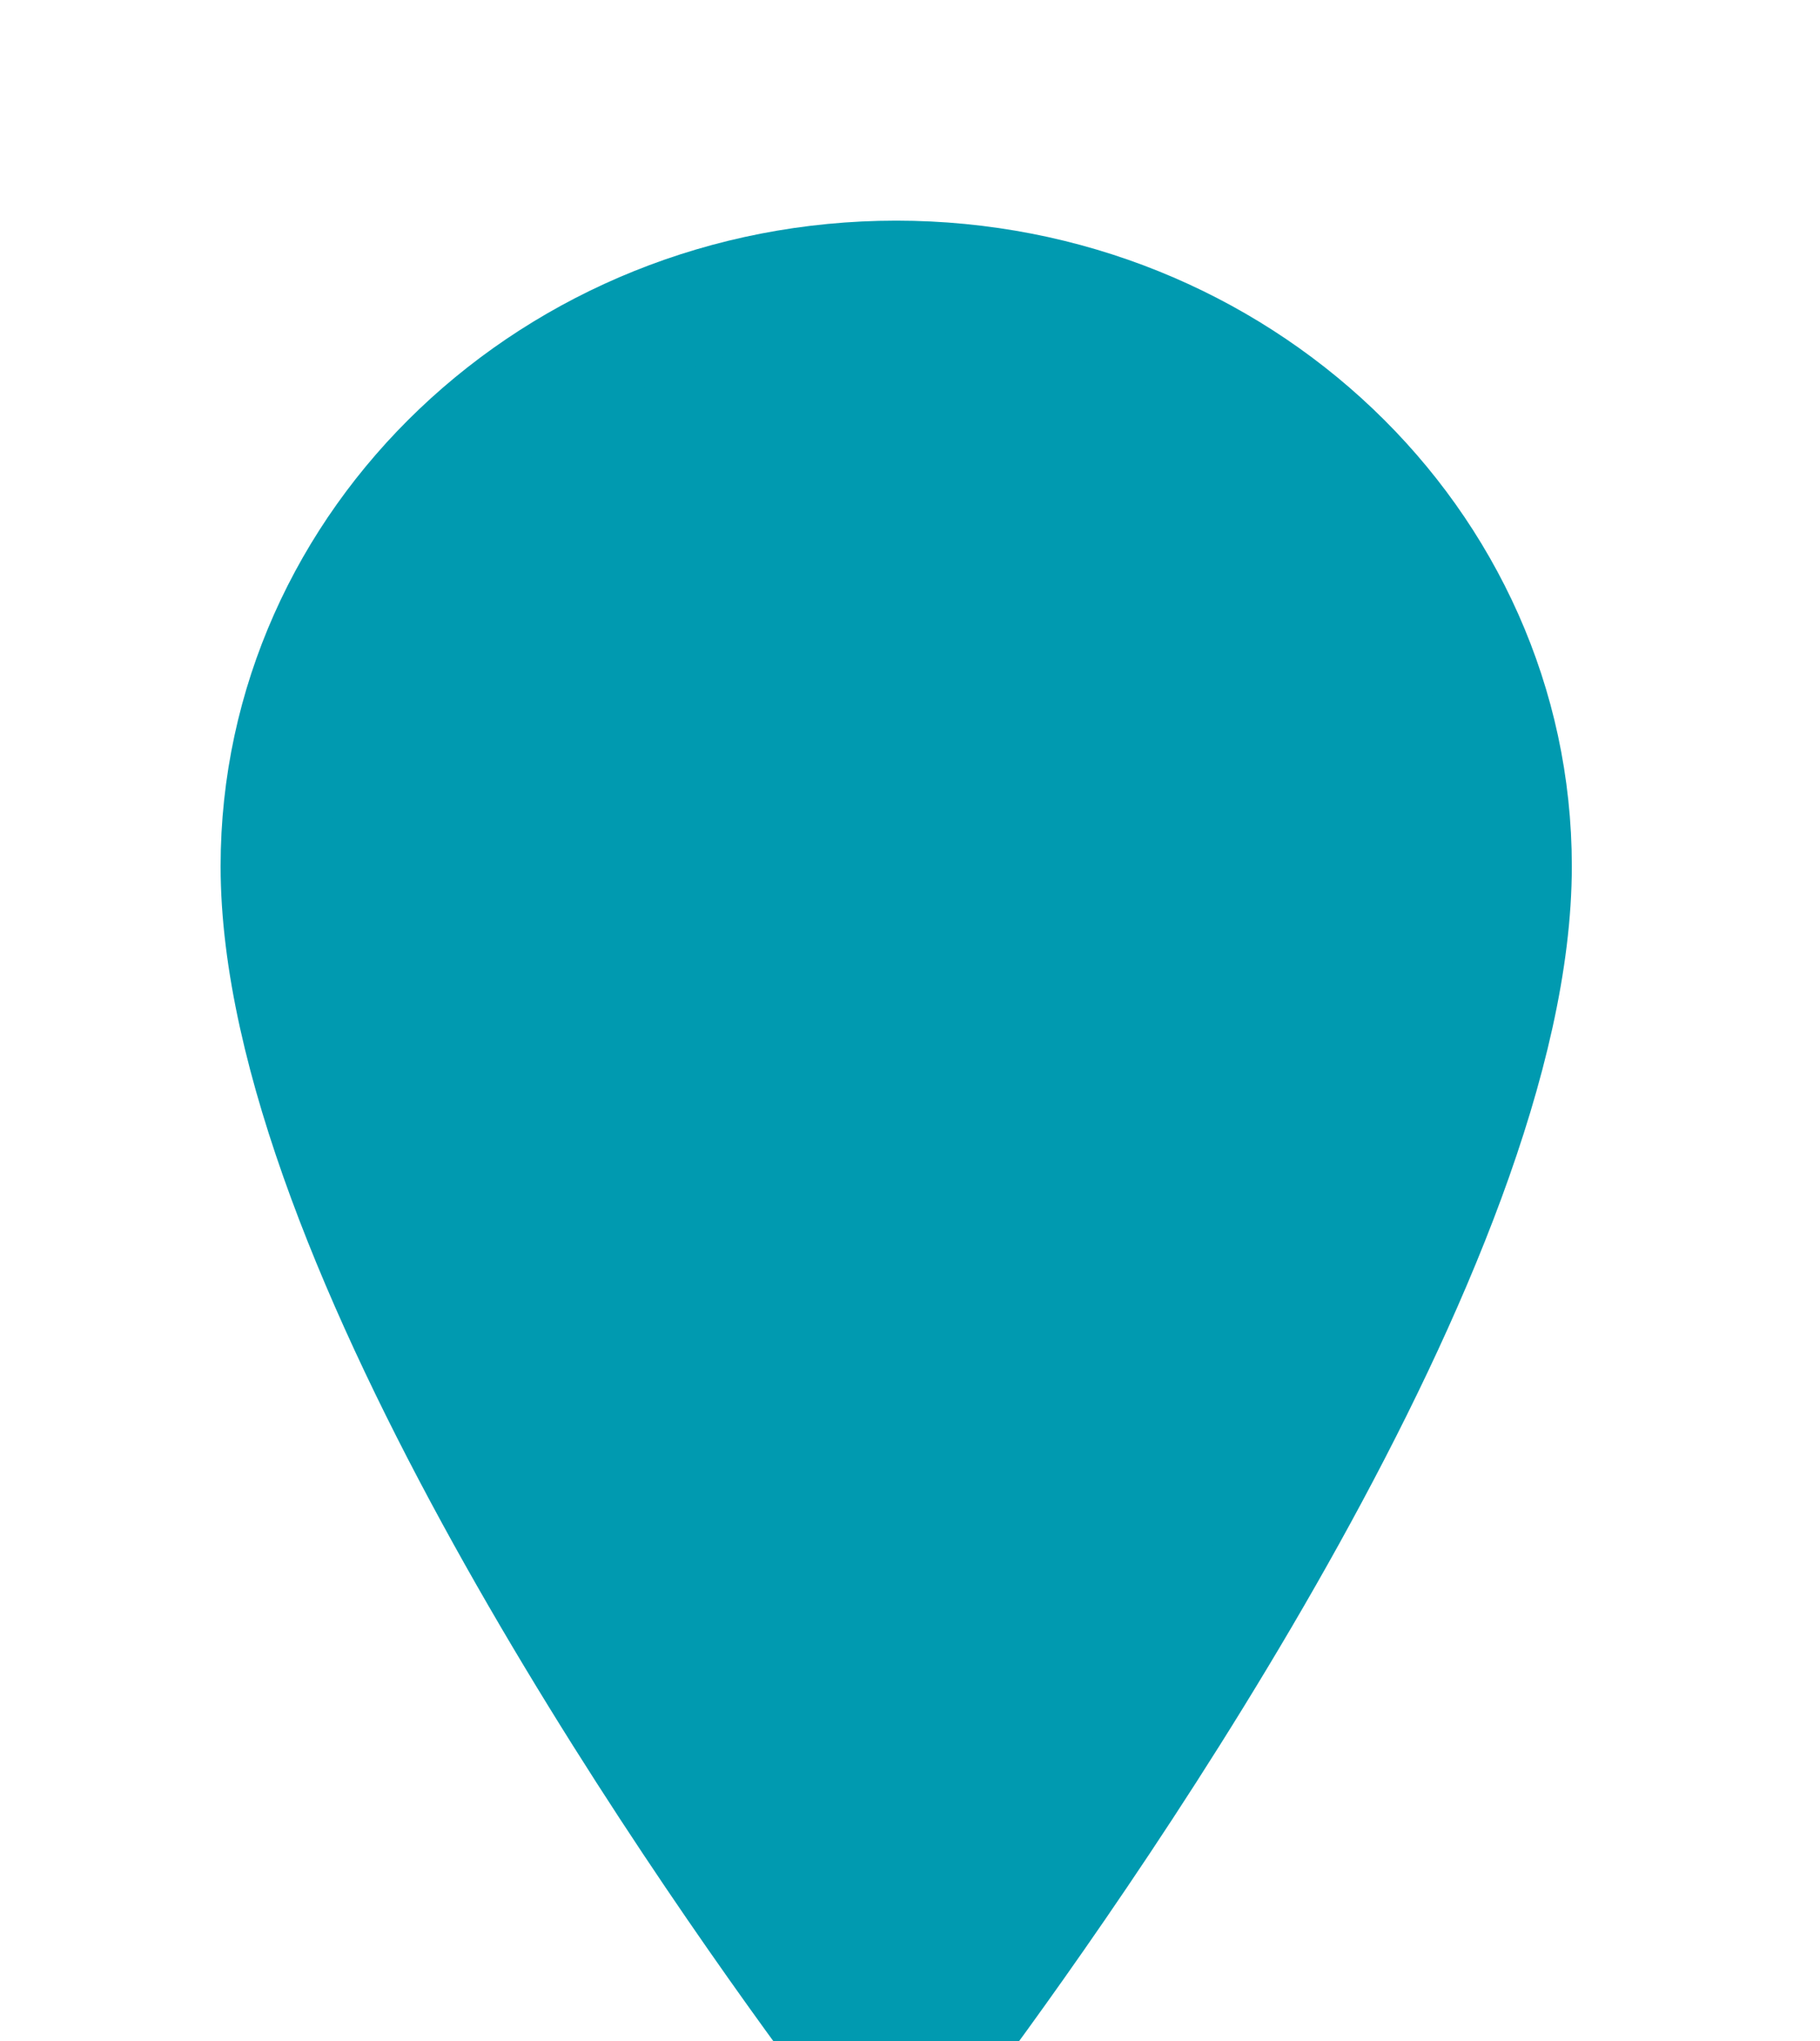 <svg width="33" height="37" viewBox="0 0 33 37" fill="none" xmlns="http://www.w3.org/2000/svg">
<g filter="url(#filter0_d_19_80)">
<path d="M16.25 1C10.039 1 5 5.796 5 11.703C5 18.5 12.5 29.271 15.254 32.991C15.368 33.148 15.518 33.276 15.691 33.364C15.864 33.453 16.056 33.498 16.25 33.498C16.444 33.498 16.636 33.453 16.809 33.364C16.982 33.276 17.132 33.148 17.246 32.991C20 29.273 27.5 18.506 27.5 11.703C27.5 5.796 22.461 1 16.25 1Z" fill="#009AB0"/>
<path d="M16.25 1C10.039 1 5 5.796 5 11.703C5 18.5 12.5 29.271 15.254 32.991C15.368 33.148 15.518 33.276 15.691 33.364C15.864 33.453 16.056 33.498 16.25 33.498C16.444 33.498 16.636 33.453 16.809 33.364C16.982 33.276 17.132 33.148 17.246 32.991C20 29.273 27.5 18.506 27.5 11.703C27.5 5.796 22.461 1 16.25 1Z" stroke="#009AB0" stroke-width="2" stroke-linecap="round" stroke-linejoin="round"/>
</g>
<defs>
<filter id="filter0_d_19_80" x="0" y="0" width="32.5" height="42.498" filterUnits="userSpaceOnUse" color-interpolation-filters="sRGB">
<feFlood flood-opacity="0" result="BackgroundImageFix"/>
<feColorMatrix in="SourceAlpha" type="matrix" values="0 0 0 0 0 0 0 0 0 0 0 0 0 0 0 0 0 0 127 0" result="hardAlpha"/>
<feOffset dy="4"/>
<feGaussianBlur stdDeviation="2"/>
<feComposite in2="hardAlpha" operator="out"/>
<feColorMatrix type="matrix" values="0 0 0 0 0 0 0 0 0 0 0 0 0 0 0 0 0 0 0.25 0"/>
<feBlend mode="normal" in2="BackgroundImageFix" result="effect1_dropShadow_19_80"/>
<feBlend mode="normal" in="SourceGraphic" in2="effect1_dropShadow_19_80" result="shape"/>
</filter>
</defs>
</svg>
